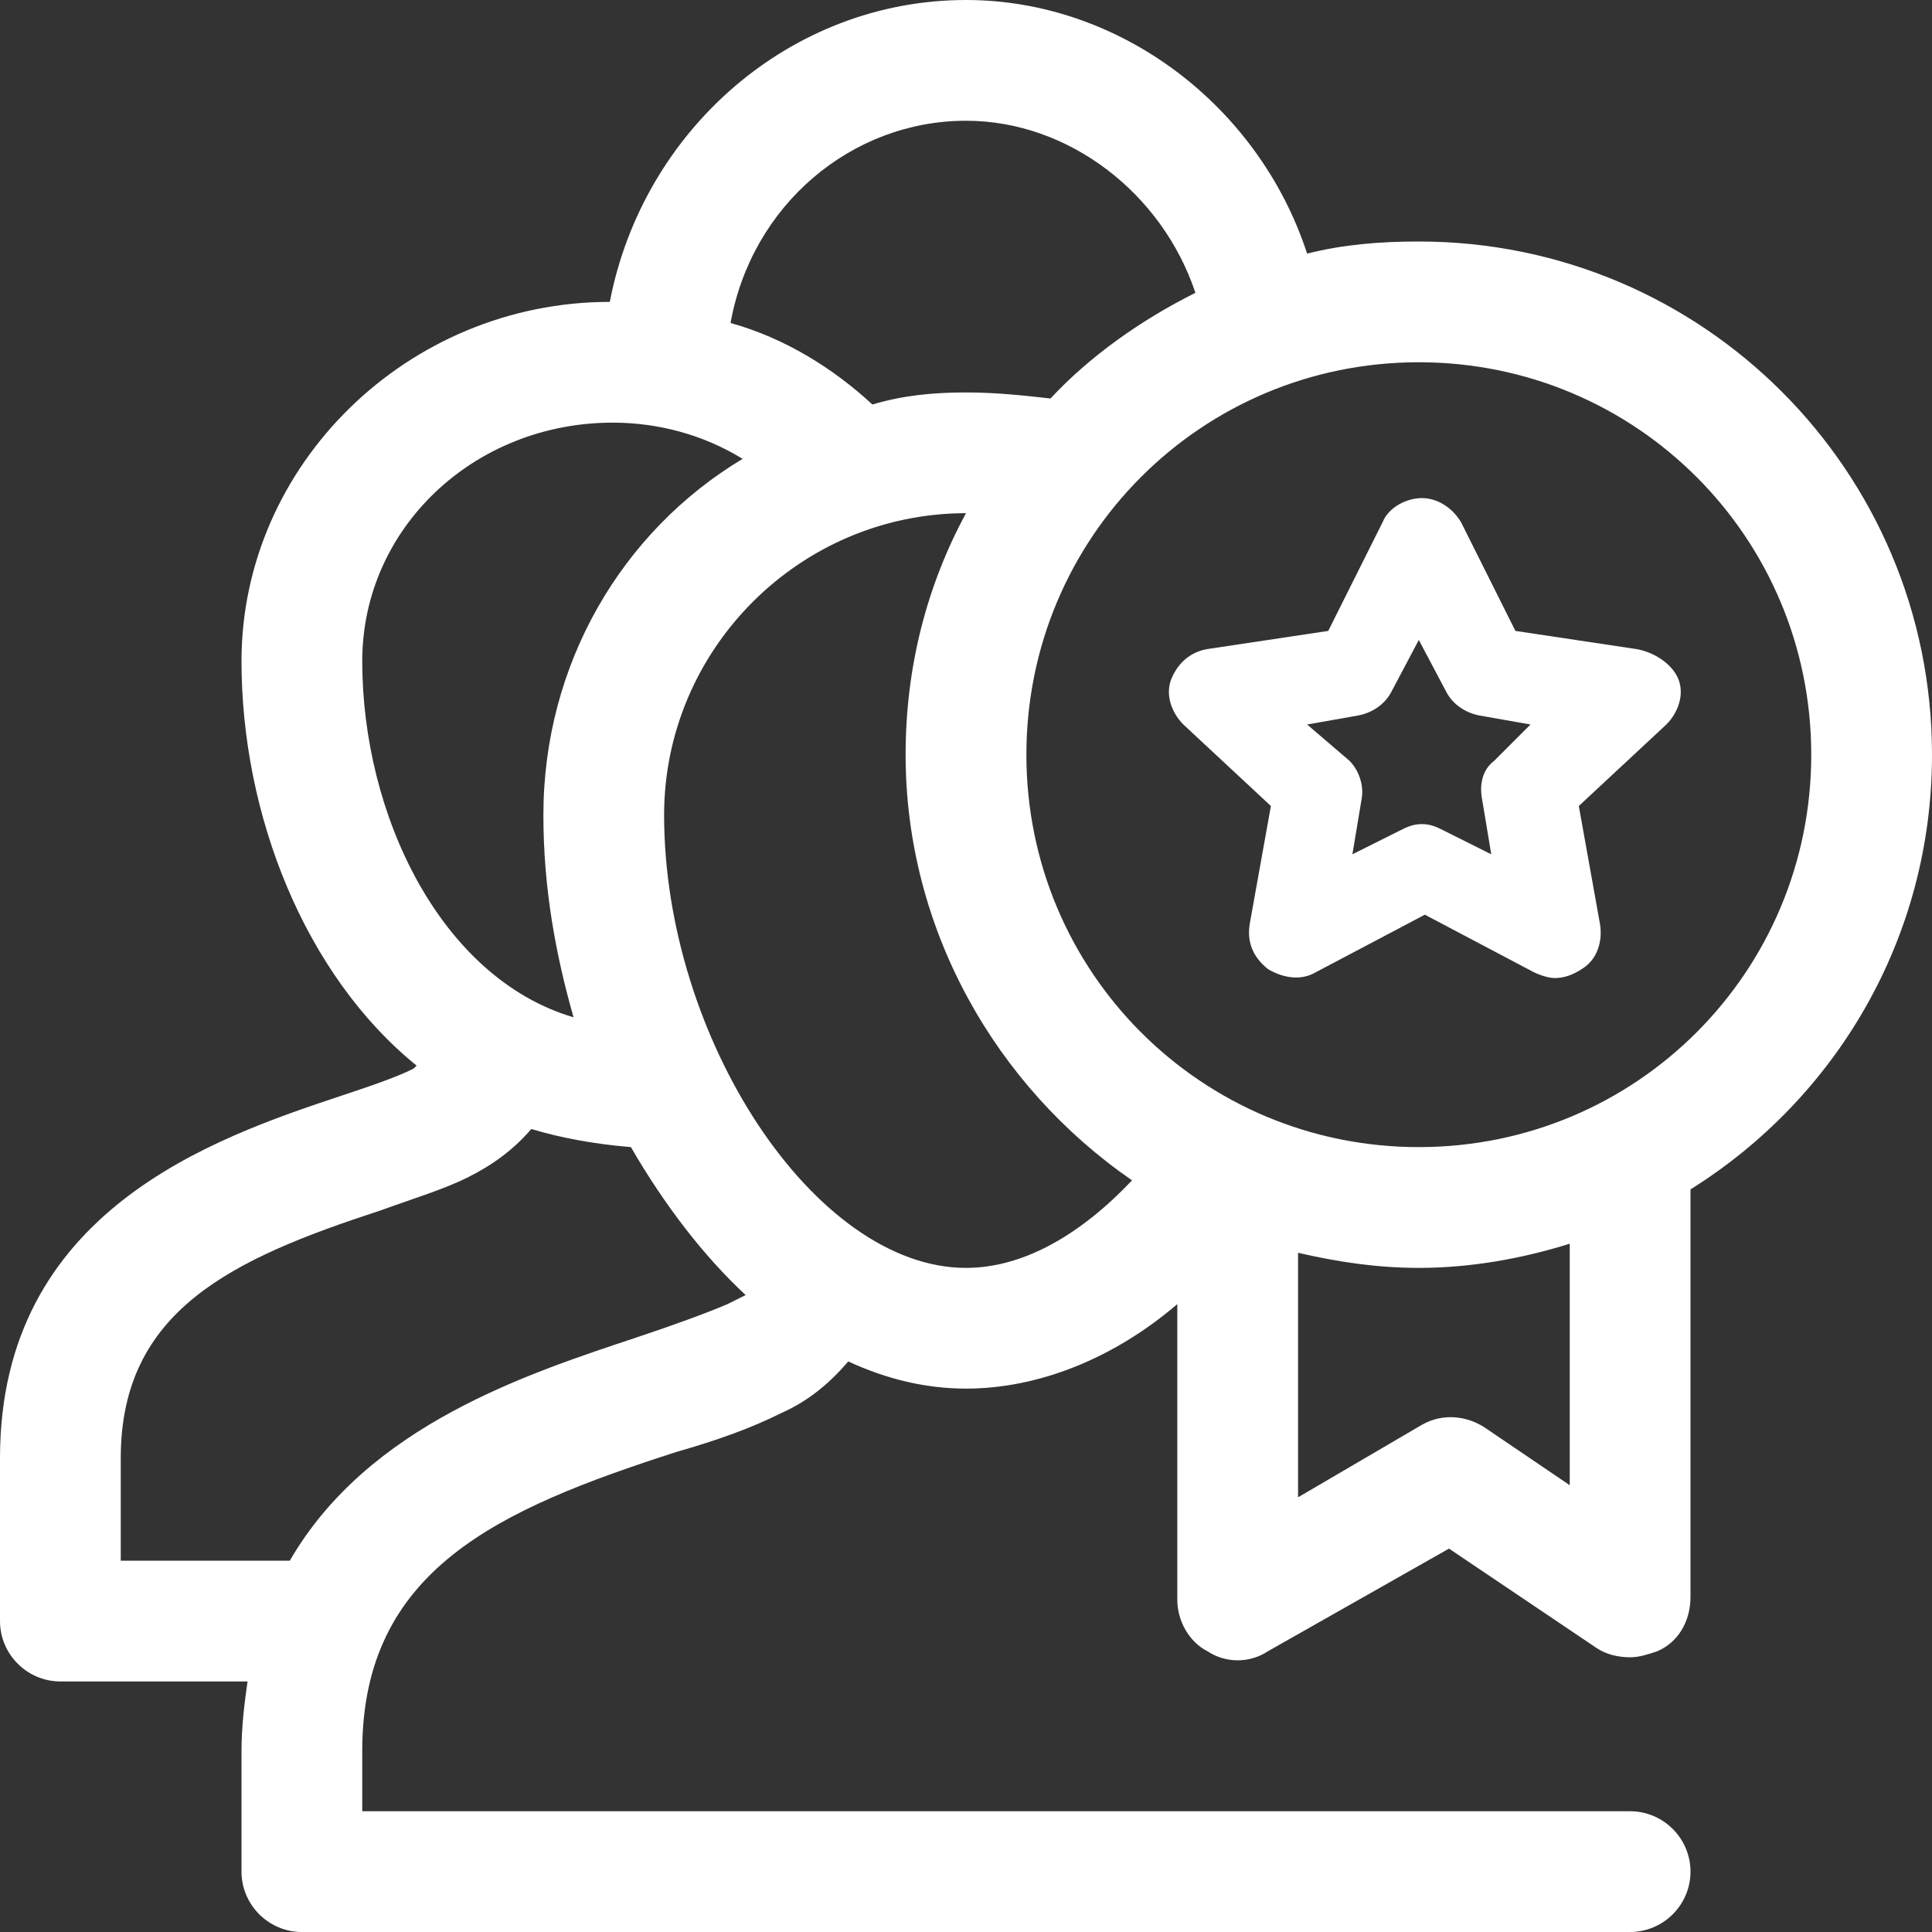 <svg width="70" height="70" viewBox="0 0 70 70" fill="none" xmlns="http://www.w3.org/2000/svg" xmlns:xlink="http://www.w3.org/1999/xlink">
<rect x="0" y="0" width="70" height="70" fill="#333333" stroke="none"/>
<path d="M70,27.344C70,17.063 61.688,8.75 51.406,8.75C49.984,8.75 48.672,8.859 47.359,9.188C45.609,3.828 40.578,0 35,0C28.656,0 23.297,4.703 22.094,10.938C14.766,10.938 8.75,16.844 8.75,23.953C8.75,29.531 11.047,35.328 15.094,38.609L14.984,38.719C14.328,39.047 13.344,39.375 12.359,39.703C7.766,41.234 0,43.859 0,52.828L0,58.734C0,59.938 0.984,60.922 2.188,60.922L8.969,60.922C8.859,61.688 8.75,62.562 8.75,63.438L8.75,67.812C8.75,69.016 9.734,70 10.938,70L59.062,70C60.266,70 61.25,69.016 61.25,67.812C61.25,66.609 60.266,65.625 59.062,65.625L13.125,65.625L13.125,63.438C13.125,56.875 18.047,54.688 24.5,52.609C26.031,52.172 27.234,51.734 28.328,51.188C29.312,50.75 30.078,50.094 30.734,49.328C32.156,49.984 33.578,50.312 35,50.312C37.625,50.312 40.359,49.219 42.656,47.25L42.656,57.969C42.656,58.734 43.094,59.5 43.75,59.828C44.406,60.266 45.281,60.266 45.938,59.828L52.5,56.109L57.859,59.719C58.188,59.938 58.625,60.047 59.062,60.047C59.391,60.047 59.719,59.938 60.047,59.828C60.812,59.5 61.25,58.734 61.25,57.859L61.25,43.094C66.5,39.812 70,34.016 70,27.344ZM35,4.375C38.719,4.375 42.109,7 43.312,10.609C41.344,11.594 39.484,12.906 38.062,14.438C37.078,14.328 36.094,14.219 35,14.219C33.797,14.219 32.703,14.328 31.609,14.656C30.188,13.344 28.438,12.25 26.469,11.703C27.234,7.438 30.844,4.375 35,4.375ZM13.125,23.953C13.125,19.141 17.172,15.313 22.203,15.313C23.844,15.313 25.484,15.75 26.906,16.625C22.531,19.25 19.688,24.062 19.688,29.531C19.688,32.156 20.125,34.562 20.781,36.859C15.969,35.438 13.125,29.531 13.125,23.953ZM26.359,47.25C25.594,47.578 24.391,48.016 23.078,48.453C19.141,49.766 13.344,51.625 10.5,56.547L4.375,56.547L4.375,52.828C4.375,47.469 8.422,45.609 13.781,43.859C14.984,43.422 16.078,43.094 16.953,42.656C17.828,42.219 18.594,41.672 19.25,40.906C20.344,41.234 21.547,41.453 22.859,41.562C24.062,43.641 25.484,45.5 27.016,46.922C26.797,47.031 26.578,47.141 26.359,47.25ZM35,45.938C29.531,45.938 24.062,37.625 24.062,29.531C24.062,23.516 28.984,18.594 35,18.594C33.578,21.219 32.812,24.172 32.812,27.344C32.812,33.688 36.094,39.375 41.016,42.766C39.156,44.734 37.078,45.938 35,45.938ZM56.875,53.812L53.812,51.734C53.156,51.297 52.281,51.188 51.516,51.625L47.031,54.25L47.031,45.391C48.453,45.719 49.875,45.938 51.406,45.938C53.266,45.938 55.125,45.609 56.875,45.062L56.875,53.812ZM51.406,41.562C43.531,41.562 37.188,35.219 37.188,27.344C37.188,19.469 43.531,13.125 51.406,13.125C59.281,13.125 65.625,19.469 65.625,27.344C65.625,35.219 59.281,41.562 51.406,41.562Z" fill="#FFFFFF"/>
<path d="M59.281,23.516L54.906,22.859L52.937,18.922C52.609,18.375 52.062,18.047 51.516,18.047C50.969,18.047 50.312,18.375 50.094,18.922L48.125,22.859L43.75,23.516C43.094,23.625 42.656,24.062 42.437,24.609C42.219,25.156 42.437,25.812 42.875,26.25L46.047,29.203L45.281,33.469C45.172,34.125 45.391,34.672 45.937,35.109C46.484,35.437 47.141,35.547 47.687,35.219L51.625,33.141L55.562,35.219C55.781,35.328 56.109,35.437 56.328,35.437C56.656,35.437 56.984,35.328 57.312,35.109C57.859,34.781 58.078,34.125 57.969,33.469L57.203,29.203L60.375,26.25C60.812,25.812 61.031,25.156 60.812,24.609C60.594,24.062 59.937,23.625 59.281,23.516ZM54.141,27.562C53.703,27.891 53.594,28.437 53.703,28.984L54.031,30.953L52.281,30.078C52.062,29.969 51.844,29.859 51.516,29.859C51.187,29.859 50.969,29.969 50.75,30.078L49,30.953L49.328,28.984C49.437,28.437 49.219,27.891 48.891,27.562L47.359,26.25L49.219,25.922C49.766,25.812 50.203,25.484 50.422,25.047L51.406,23.187L52.391,25.047C52.609,25.484 53.047,25.812 53.594,25.922L55.453,26.25L54.141,27.562Z" fill="#FFFFFF"/>
</svg>
